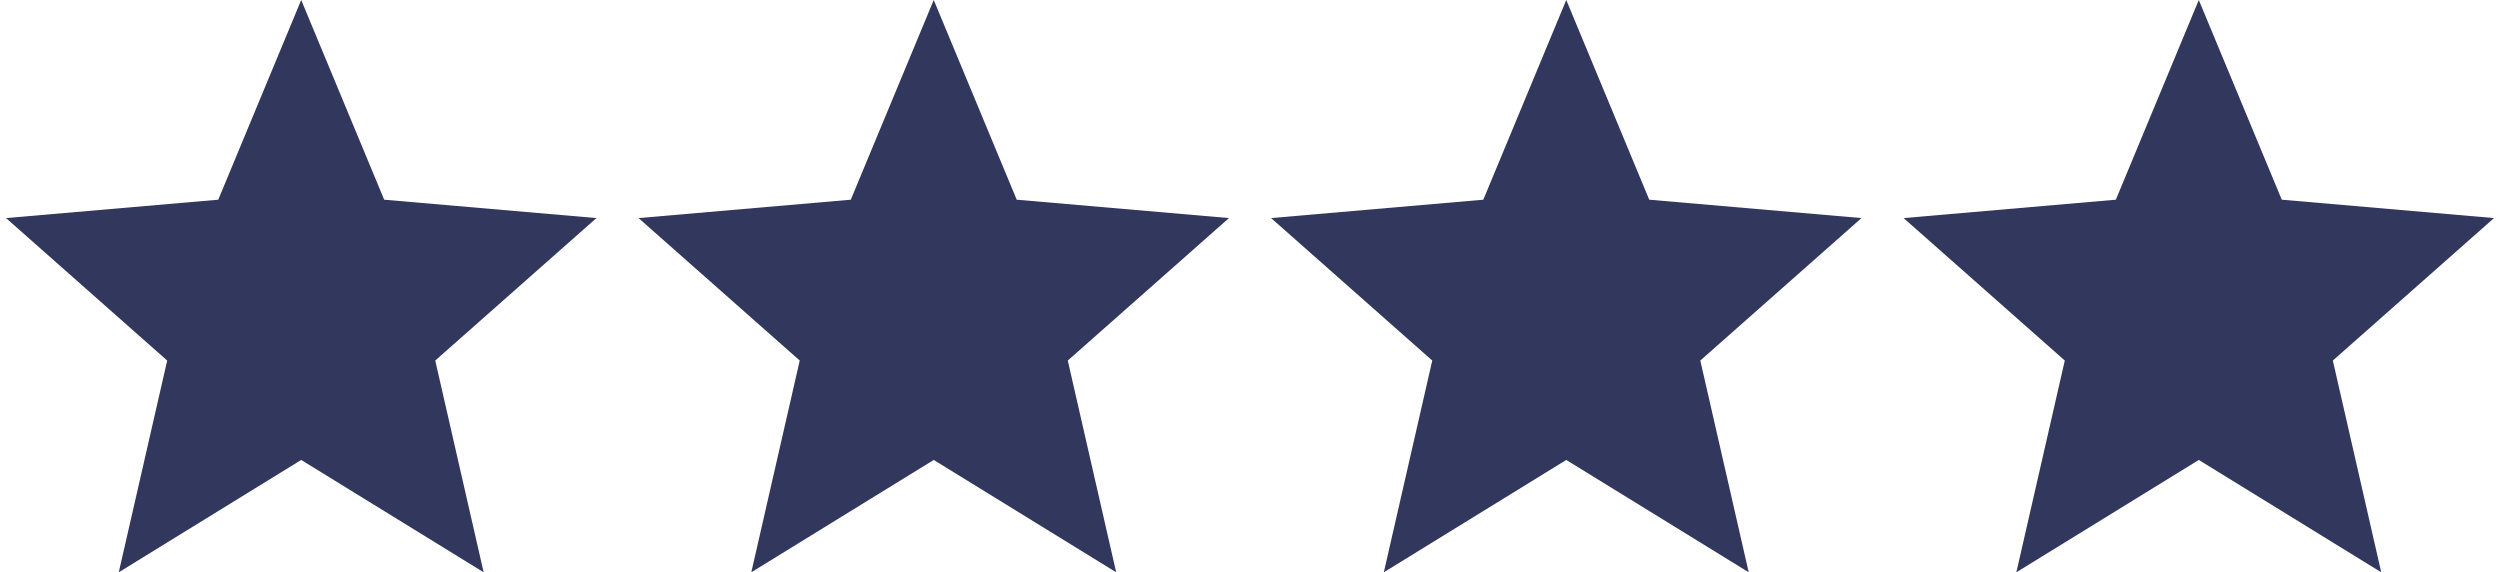 <?xml version="1.0" encoding="utf-8"?>
<!-- Generator: Adobe Illustrator 24.2.1, SVG Export Plug-In . SVG Version: 6.00 Build 0)  -->
<svg version="1.1" id="Calque_1" xmlns="http://www.w3.org/2000/svg" xmlns:xlink="http://www.w3.org/1999/xlink" x="0px" y="0px"
	 viewBox="0 0 83 19" style="enable-background:new 0 0 83 19;" xml:space="preserve">
<style type="text/css">
	.st0{fill:#32375D;}
</style>
<path class="st0" d="M10,15.27L16.057,19l-1.607-7.03l5.351-4.73l-7.046-0.61L10,0
	L7.246,6.63L0.2,7.24l5.351,4.73L3.943,19L10,15.27z"/>
<path class="st0" d="M31,15.27L37.057,19l-1.607-7.03l5.351-4.73l-7.046-0.61
	L31,0l-2.754,6.63l-7.046,0.61l5.351,4.73L24.943,19L31,15.27z"/>
<path class="st0" d="M52,15.27L58.057,19l-1.607-7.03l5.351-4.73l-7.046-0.61
	L52,0l-2.754,6.63l-7.046,0.61l5.351,4.73L45.943,19L52,15.27z"/>
<path class="st0" d="M73,15.27L79.057,19l-1.607-7.03l5.351-4.73l-7.046-0.61
	L73,0l-2.754,6.63l-7.046,0.61l5.351,4.73L66.943,19L73,15.27z"/>
</svg>
